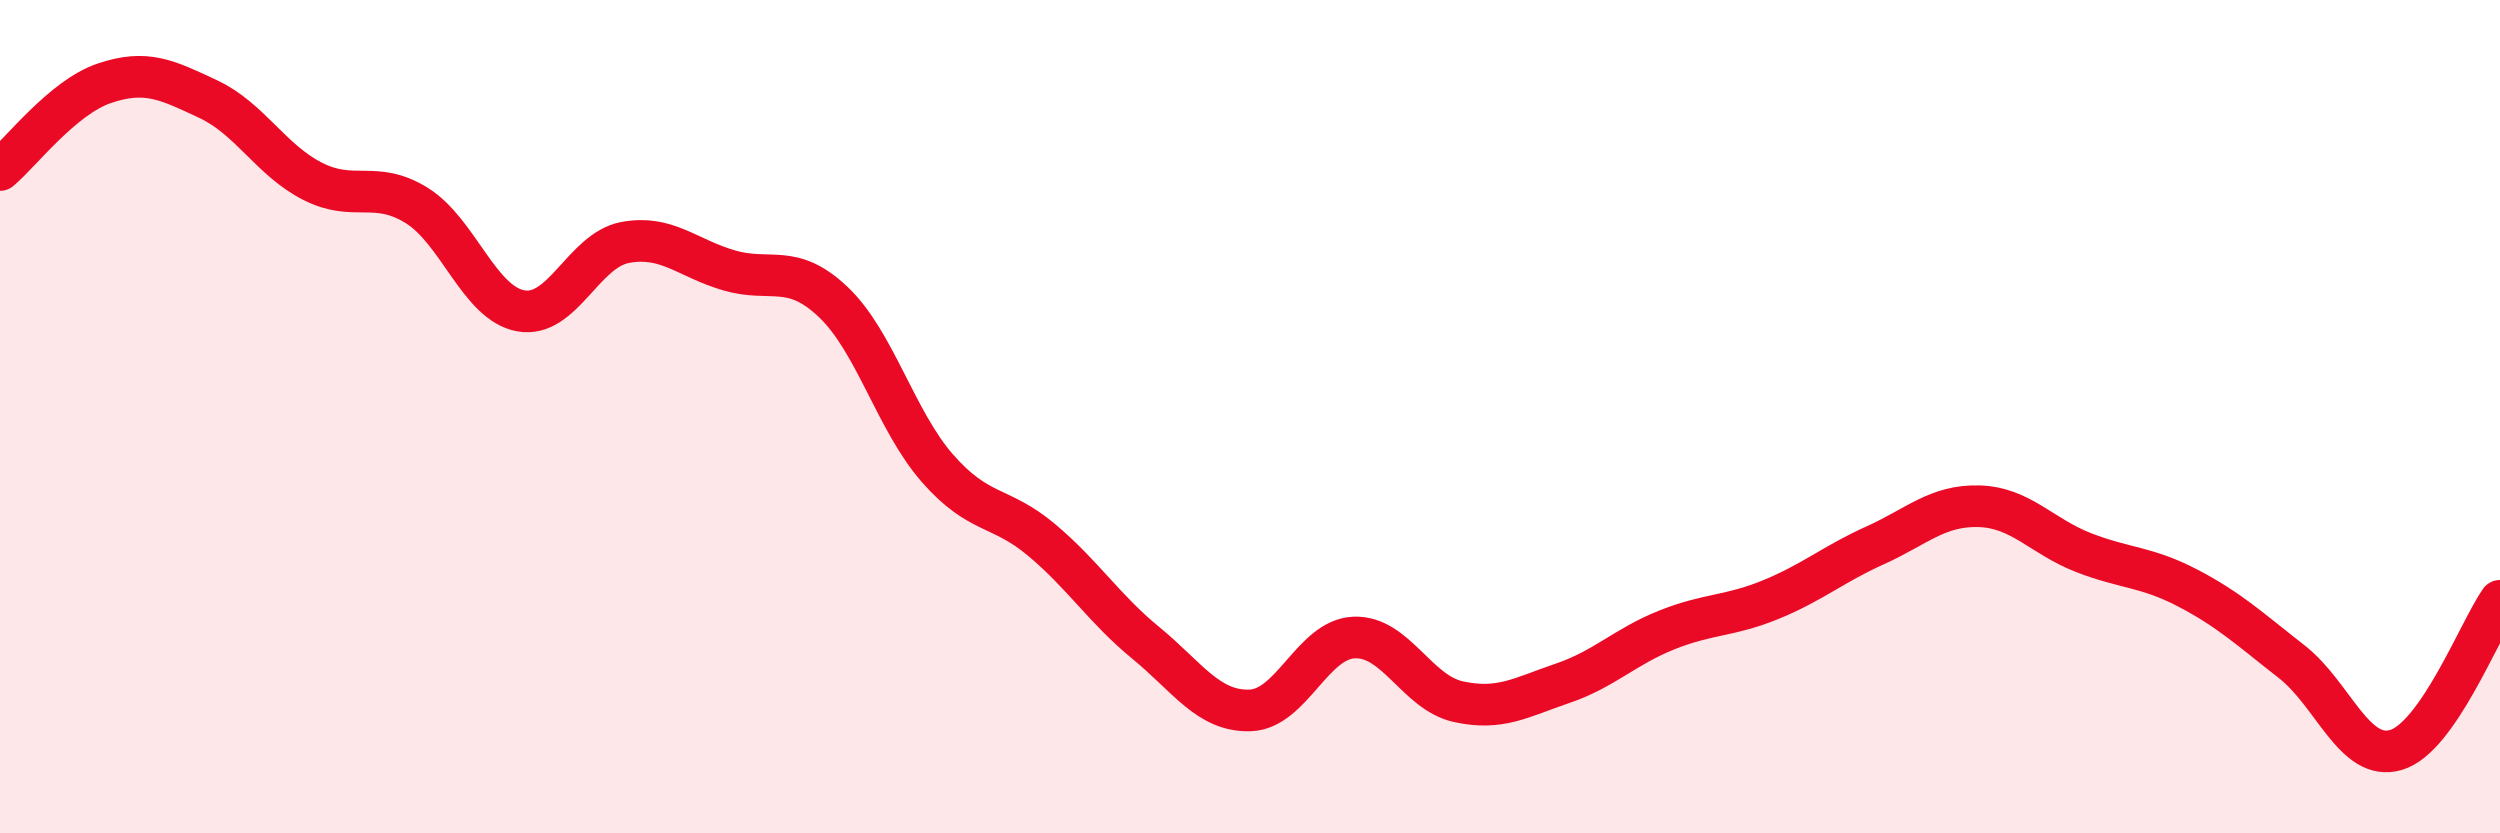 
    <svg width="60" height="20" viewBox="0 0 60 20" xmlns="http://www.w3.org/2000/svg">
      <path
        d="M 0,4.08 C 0.5,3.66 1.5,2.34 2.5,2 C 3.5,1.66 4,1.91 5,2.38 C 6,2.85 6.5,3.84 7.5,4.35 C 8.5,4.86 9,4.31 10,4.93 C 11,5.55 11.5,7.28 12.5,7.46 C 13.5,7.64 14,6.01 15,5.82 C 16,5.63 16.5,6.2 17.5,6.49 C 18.5,6.78 19,6.3 20,7.25 C 21,8.2 21.5,10.1 22.5,11.24 C 23.5,12.38 24,12.12 25,12.96 C 26,13.8 26.5,14.61 27.5,15.43 C 28.5,16.25 29,17.08 30,17.05 C 31,17.02 31.5,15.34 32.5,15.3 C 33.5,15.26 34,16.62 35,16.84 C 36,17.06 36.5,16.74 37.5,16.4 C 38.5,16.06 39,15.52 40,15.12 C 41,14.72 41.5,14.8 42.5,14.39 C 43.5,13.98 44,13.54 45,13.09 C 46,12.64 46.5,12.12 47.5,12.15 C 48.5,12.18 49,12.87 50,13.26 C 51,13.65 51.5,13.59 52.5,14.11 C 53.5,14.63 54,15.1 55,15.88 C 56,16.66 56.5,18.29 57.5,18 C 58.5,17.71 59.5,15.14 60,14.42L60 20L0 20Z"
        fill="#EB0A25"
        opacity="0.1"
        stroke-linecap="round"
        stroke-linejoin="round"
      />
      <path
        d="M 0,4.08 C 0.5,3.66 1.5,2.34 2.5,2 C 3.5,1.66 4,1.91 5,2.38 C 6,2.85 6.5,3.84 7.5,4.35 C 8.5,4.86 9,4.31 10,4.93 C 11,5.55 11.5,7.28 12.5,7.46 C 13.5,7.64 14,6.01 15,5.82 C 16,5.63 16.5,6.2 17.5,6.49 C 18.5,6.78 19,6.3 20,7.25 C 21,8.2 21.5,10.1 22.5,11.24 C 23.5,12.38 24,12.12 25,12.96 C 26,13.8 26.5,14.61 27.5,15.43 C 28.5,16.25 29,17.08 30,17.05 C 31,17.02 31.5,15.34 32.5,15.3 C 33.5,15.26 34,16.62 35,16.84 C 36,17.06 36.5,16.74 37.5,16.4 C 38.5,16.06 39,15.52 40,15.12 C 41,14.72 41.5,14.8 42.5,14.39 C 43.5,13.98 44,13.54 45,13.09 C 46,12.64 46.5,12.12 47.5,12.15 C 48.5,12.18 49,12.87 50,13.26 C 51,13.65 51.5,13.59 52.5,14.11 C 53.5,14.63 54,15.1 55,15.88 C 56,16.66 56.5,18.29 57.5,18 C 58.5,17.71 59.5,15.14 60,14.42"
        stroke="#EB0A25"
        stroke-width="1"
        fill="none"
        stroke-linecap="round"
        stroke-linejoin="round"
      />
    </svg>
  
